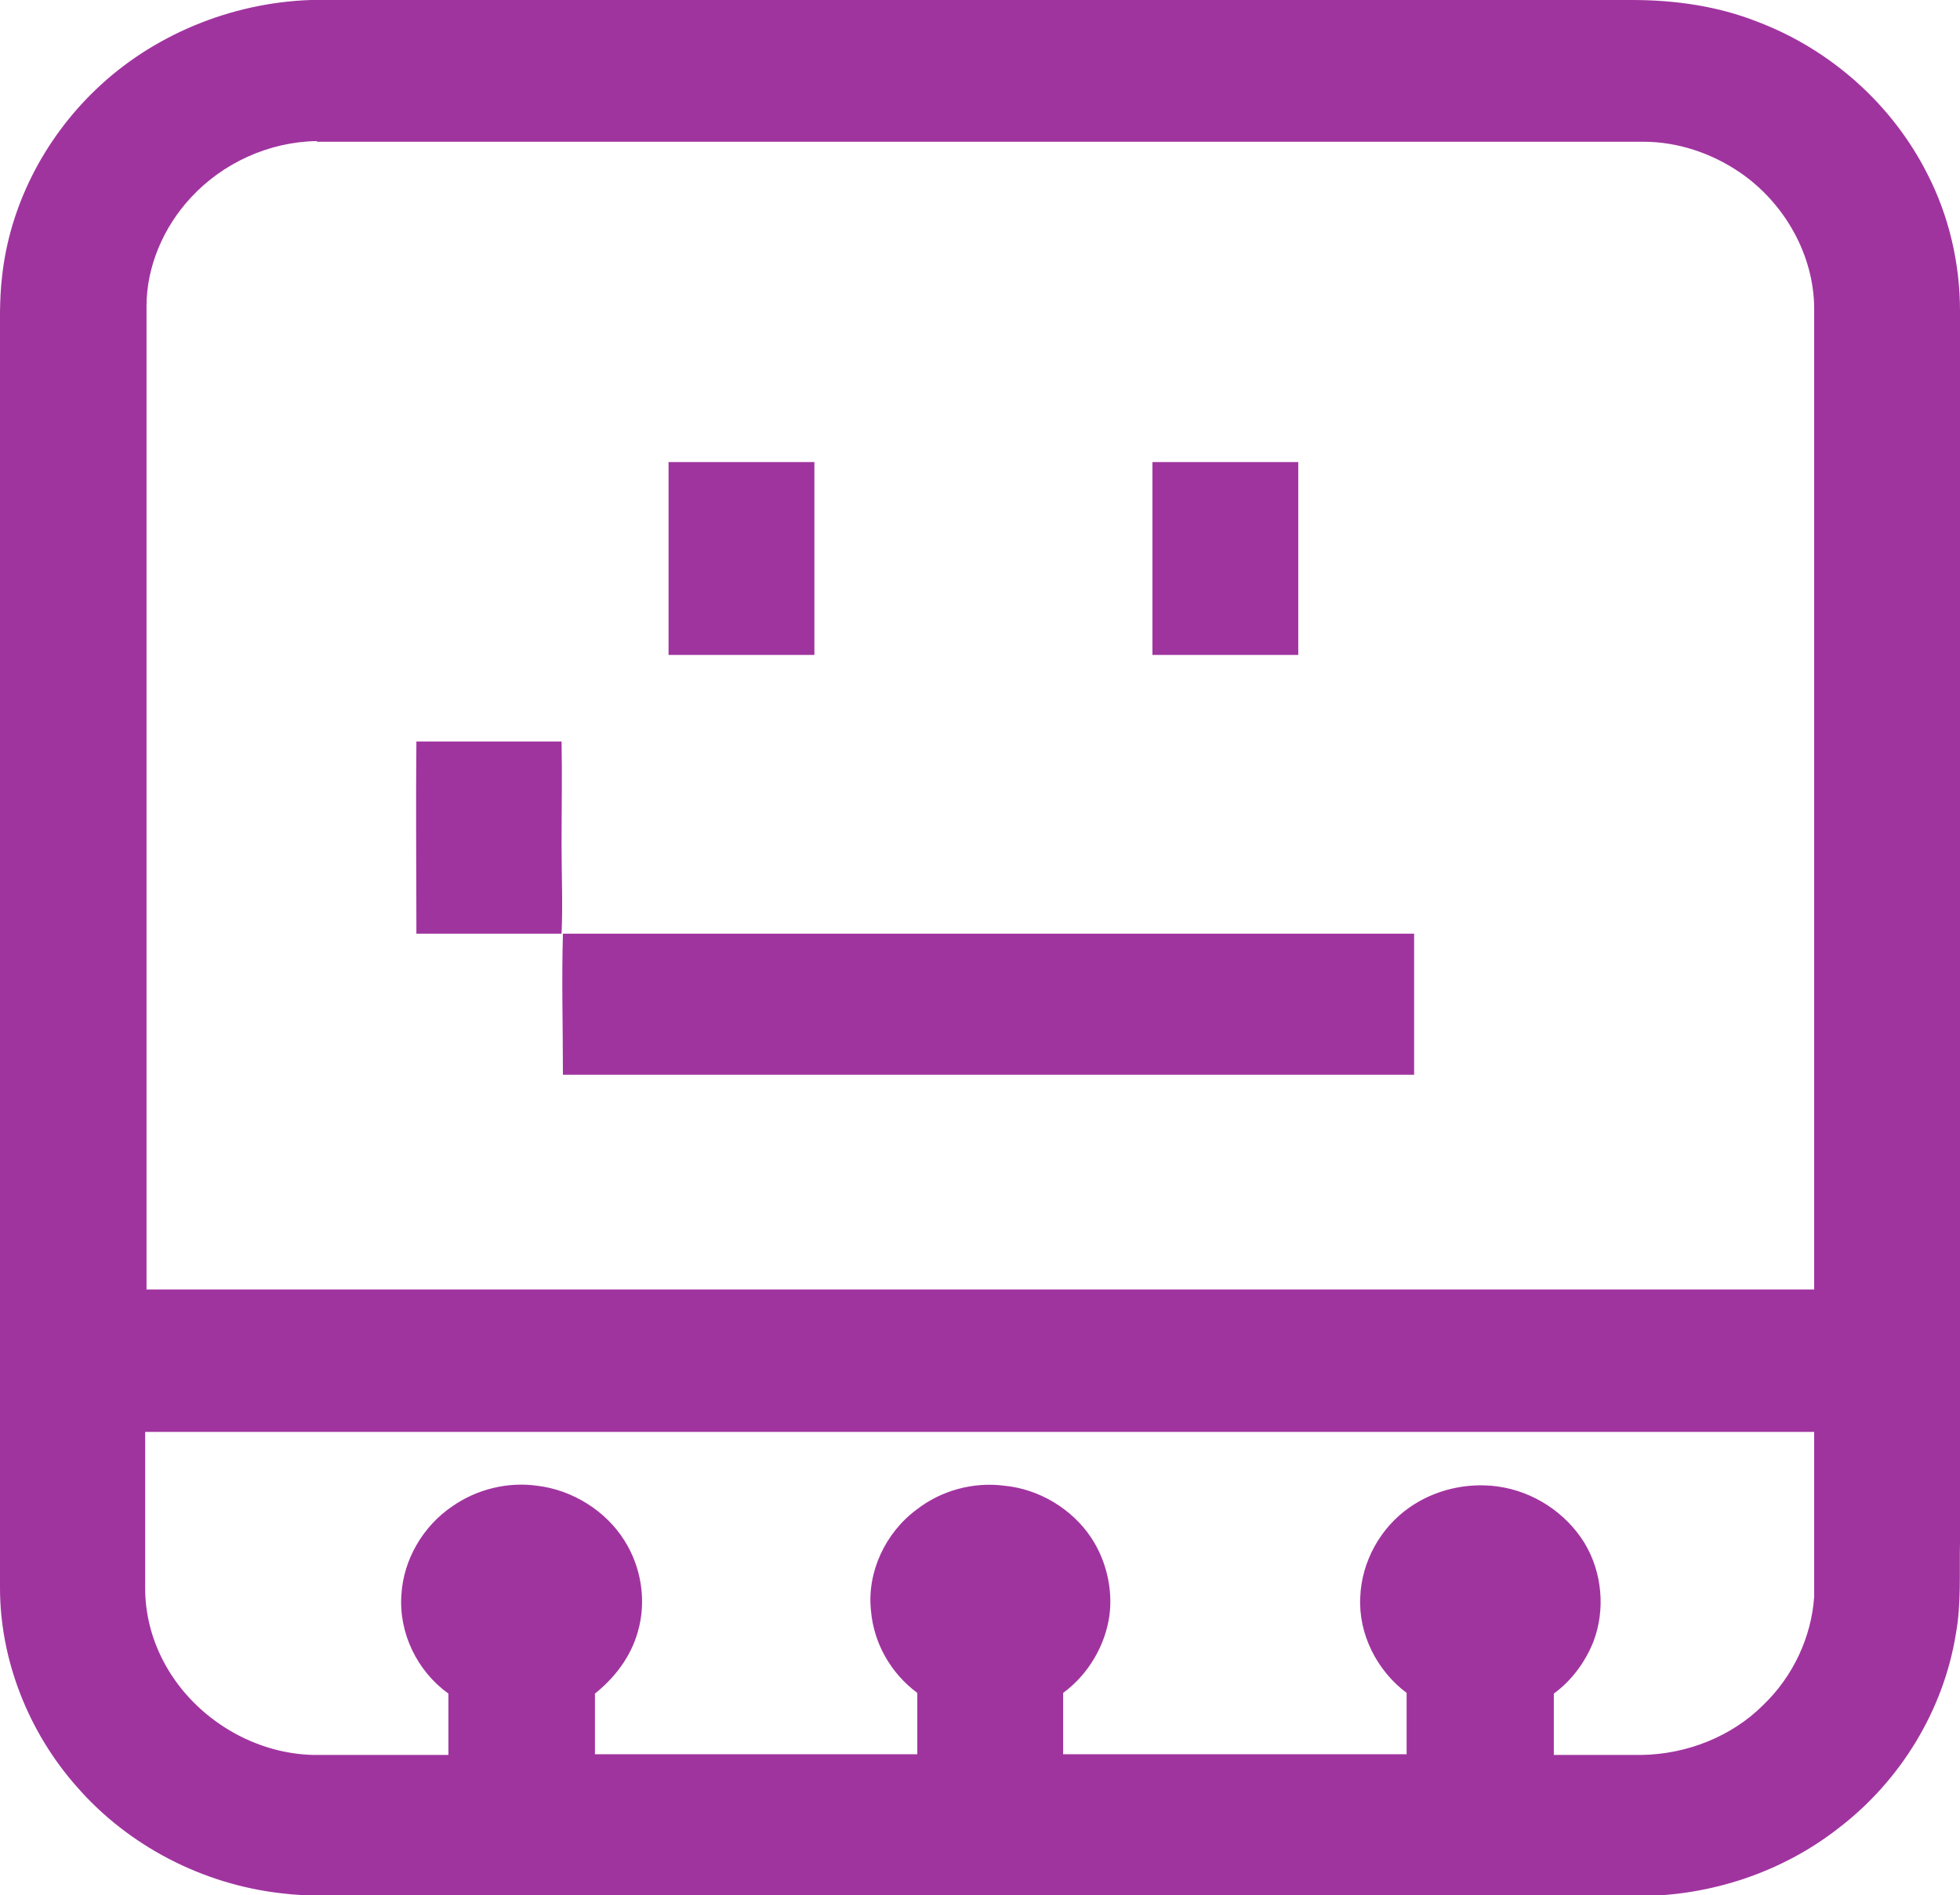 <?xml version="1.0" encoding="UTF-8" standalone="no"?><svg xmlns="http://www.w3.org/2000/svg" xmlns:xlink="http://www.w3.org/1999/xlink" fill="#000000" height="27.81" viewBox="0 0 28.76 27.81" width="28.76"><g><path d="M1.4,1.32C.64,2.05,.14,3.03,.03,4.06-.01,4.4,0,4.75,0,5.1,0,11.17,0,17.23,0,23.3c0,1.06,.42,2.12,1.13,2.92,.75,.86,1.84,1.43,3,1.56,.39,.05,.78,.03,1.18,.04,6.25,0,12.5,0,18.74,0,1.05,0,2.1-.35,2.92-.99,.92-.7,1.55-1.74,1.73-2.86,.08-.44,.05-.9,.06-1.35,0-6.02,0-12.04,0-18.06,0-.69-.16-1.39-.48-2.01-.51-1.01-1.41-1.82-2.49-2.23C25.21,.09,24.58,0,23.95,0,17.48,0,11.02,0,4.56,0,3.38,.04,2.23,.52,1.4,1.32Zm3.25,.76c6.49,0,12.98,0,19.47,0,.5,0,1,.17,1.41,.45,.66,.45,1.09,1.22,1.09,2,0,4.8,0,9.59,0,14.39-8.16,0-16.32,0-24.47,0,0-4.81,0-9.62,0-14.43,0-.58,.25-1.16,.65-1.59,.47-.51,1.15-.82,1.85-.83ZM26.62,21.01c0,.81,0,1.61,0,2.42-.04,.59-.31,1.17-.75,1.59-.46,.46-1.12,.72-1.78,.73-.43,0-.86,0-1.29,0,0-.3,0-.6,0-.9,.26-.19,.46-.46,.58-.76,.18-.47,.13-1.02-.13-1.45-.27-.44-.75-.76-1.28-.83-.45-.06-.92,.05-1.29,.31-.43,.3-.7,.8-.72,1.31-.03,.54,.24,1.08,.68,1.41,0,.3,0,.6,0,.9-1.68,0-3.36,0-5.04,0v-.9c.37-.27,.62-.7,.68-1.14,.05-.39-.05-.81-.27-1.14-.28-.42-.76-.71-1.27-.76-.46-.06-.93,.07-1.29,.35-.46,.34-.73,.92-.67,1.48,.04,.48,.29,.92,.68,1.21,0,.3,0,.6,0,.9-1.58,0-3.15,0-4.73,0,0-.3,0-.59,0-.89,.3-.24,.53-.55,.63-.91,.13-.45,.05-.95-.2-1.34-.27-.43-.76-.74-1.28-.8-.43-.06-.88,.05-1.24,.3-.43,.29-.72,.78-.75,1.3-.04,.56,.23,1.12,.69,1.45,0,.3,0,.6,0,.9-.66,0-1.32,0-1.98,0-.93-.02-1.8-.59-2.21-1.39-.17-.33-.26-.69-.26-1.06,0-.76,0-1.52,0-2.29H26.62ZM9.81,9.61c.71,0,1.43,0,2.14,0v-2.83c-.71,0-1.43,0-2.14,0v2.82Zm7.1,0c.71,0,1.43,0,2.14,0,0-.94,0-1.88,0-2.83-.71,0-1.43,0-2.14,0,0,.94,0,1.88,0,2.83ZM6.11,13.7c.71,0,1.42,0,2.13,0,.02-.43,0-.86,0-1.29,0-.51,.01-1.02,0-1.53-.71,0-1.42,0-2.13,0-.01,.94,0,1.88,0,2.83Zm2.14,2.07c.86,0,1.73,0,2.59,0h9.91v-2.07c-4.16,0-8.33,0-12.49,0-.02,.69,0,1.38,0,2.07Z" fill="#a0349f"/></g></svg>